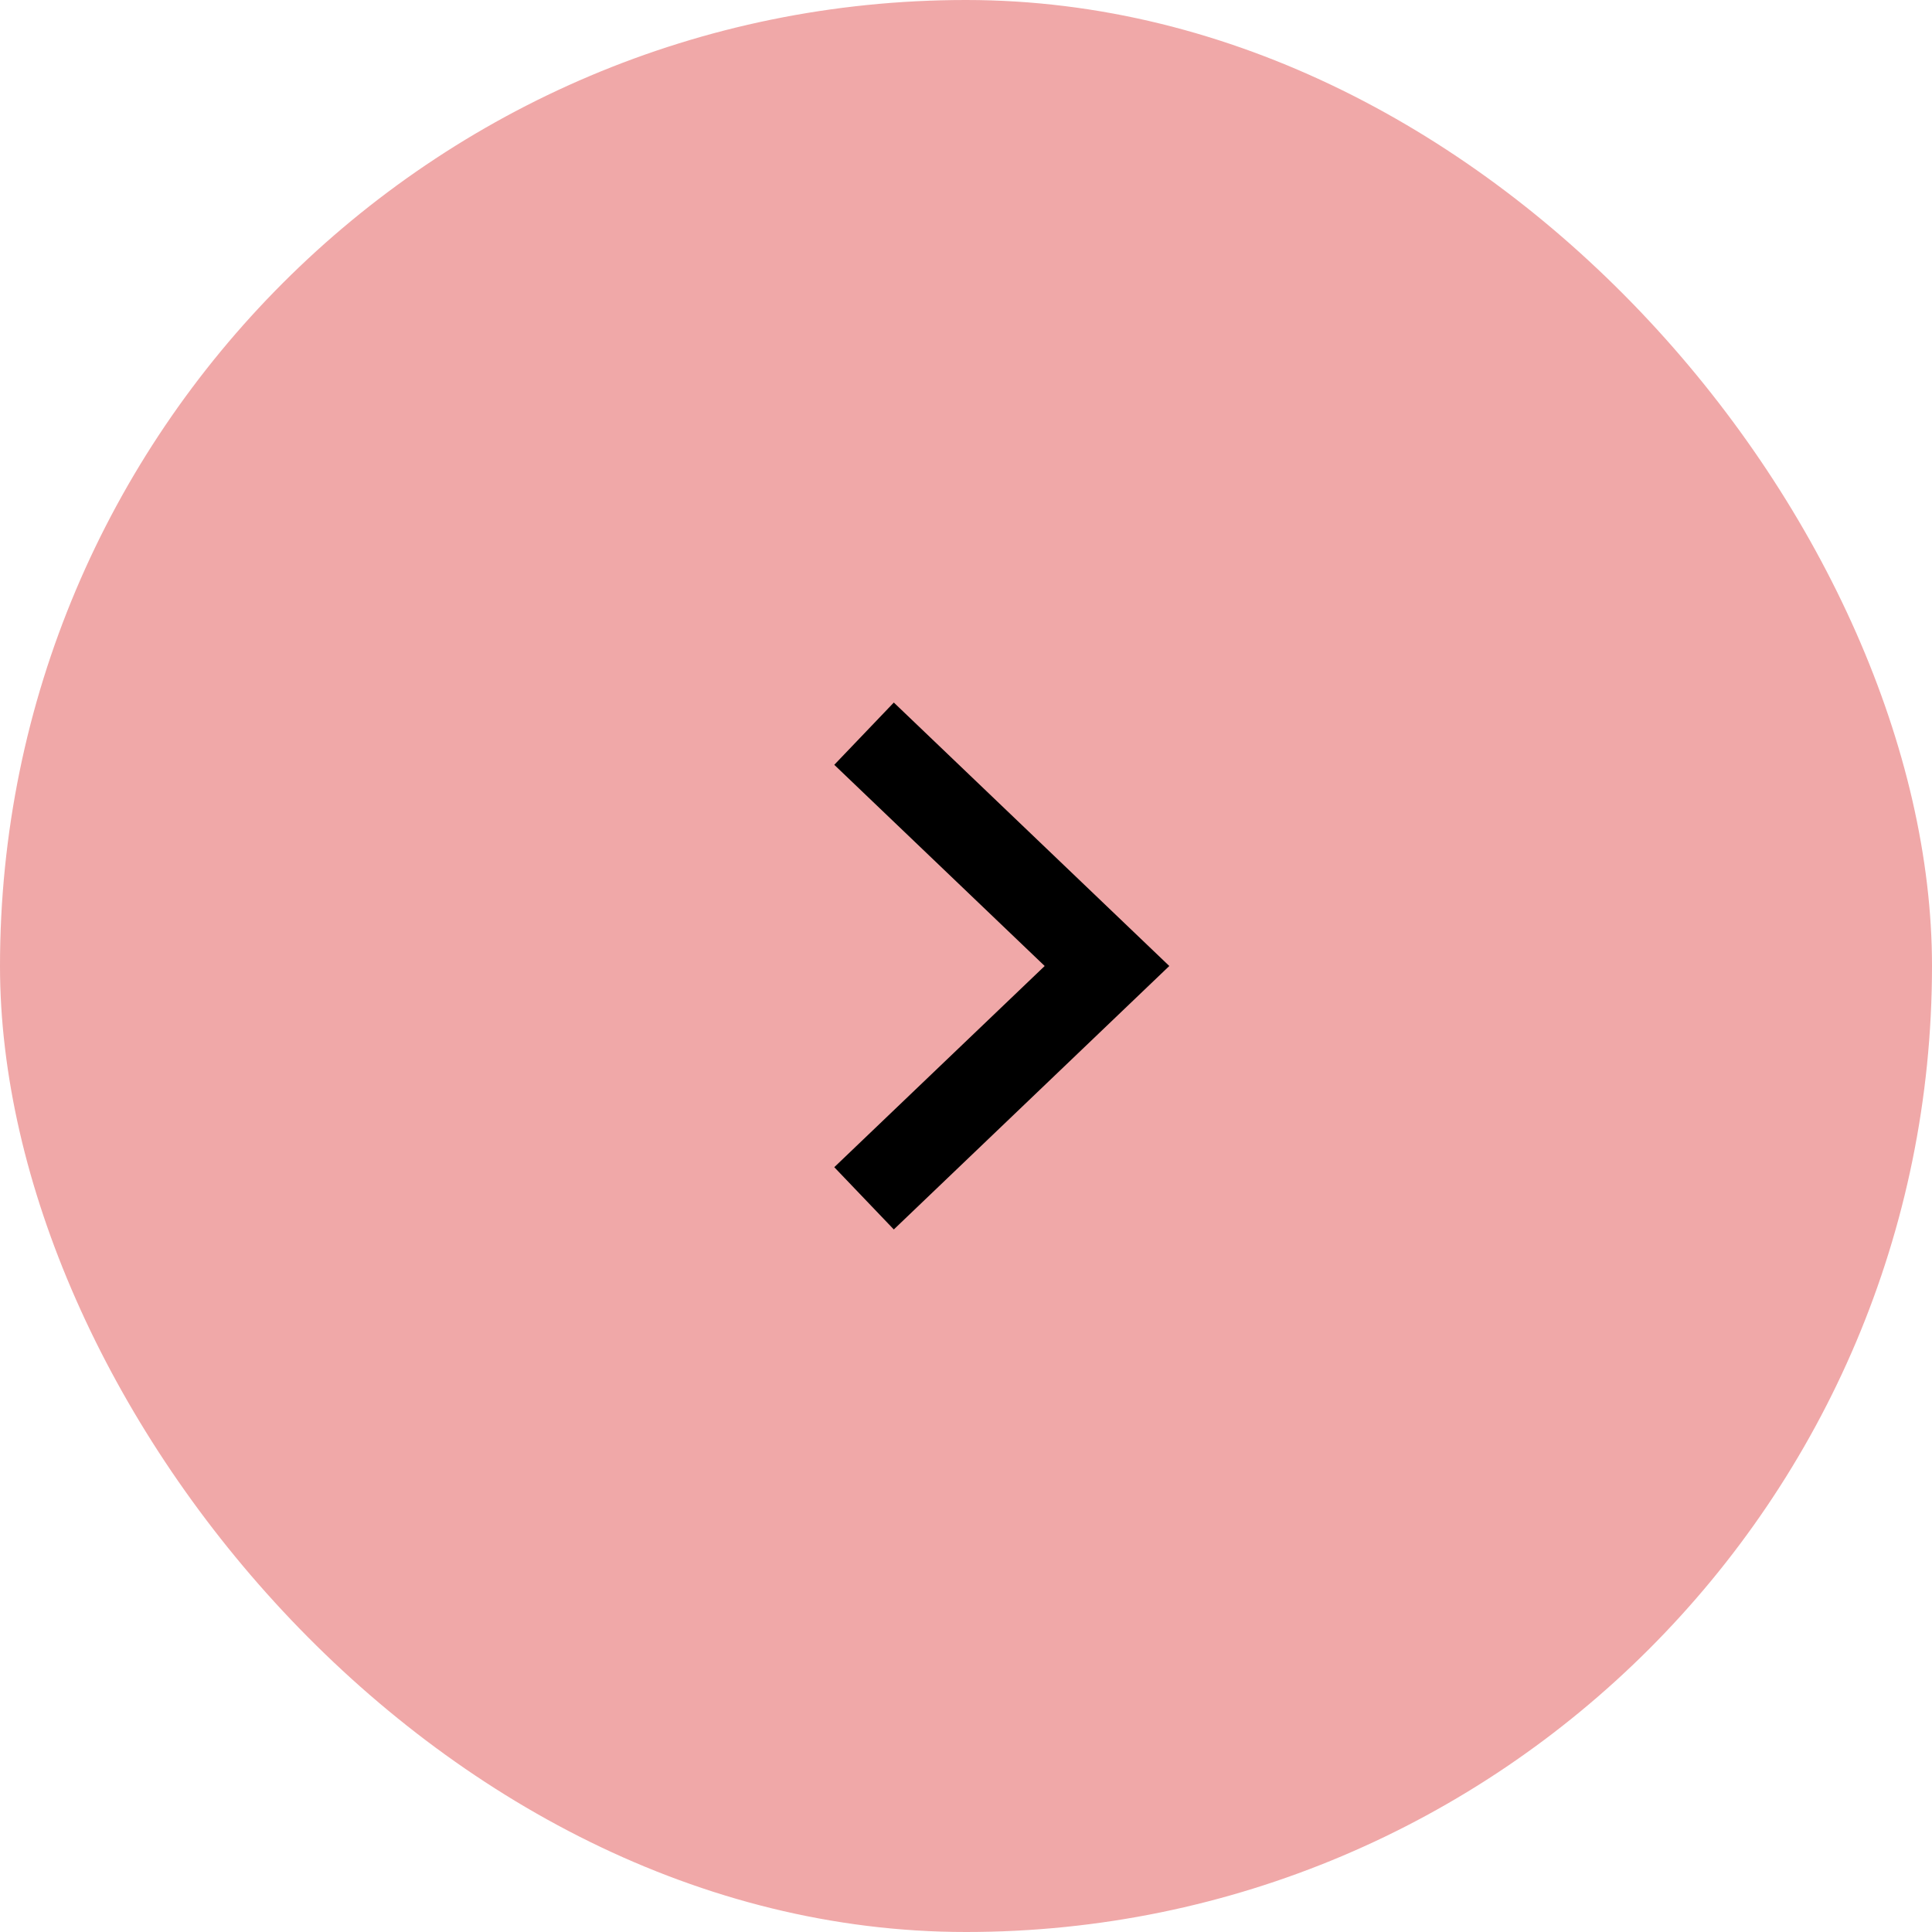 <svg id="Button_2" data-name="Button 2" xmlns="http://www.w3.org/2000/svg" width="44" height="44" viewBox="0 0 44 44">
  <g id="Button">
    <rect id="Rectangle" width="44" height="44" rx="22" fill="#f0a8a8"/>
    <path id="Fill_1" data-name="Fill 1" d="M1.356,0,0,1.418,4.792,6,0,10.582,1.356,12,7.63,6Z" transform="translate(19 16)"/>
  </g>
</svg>
